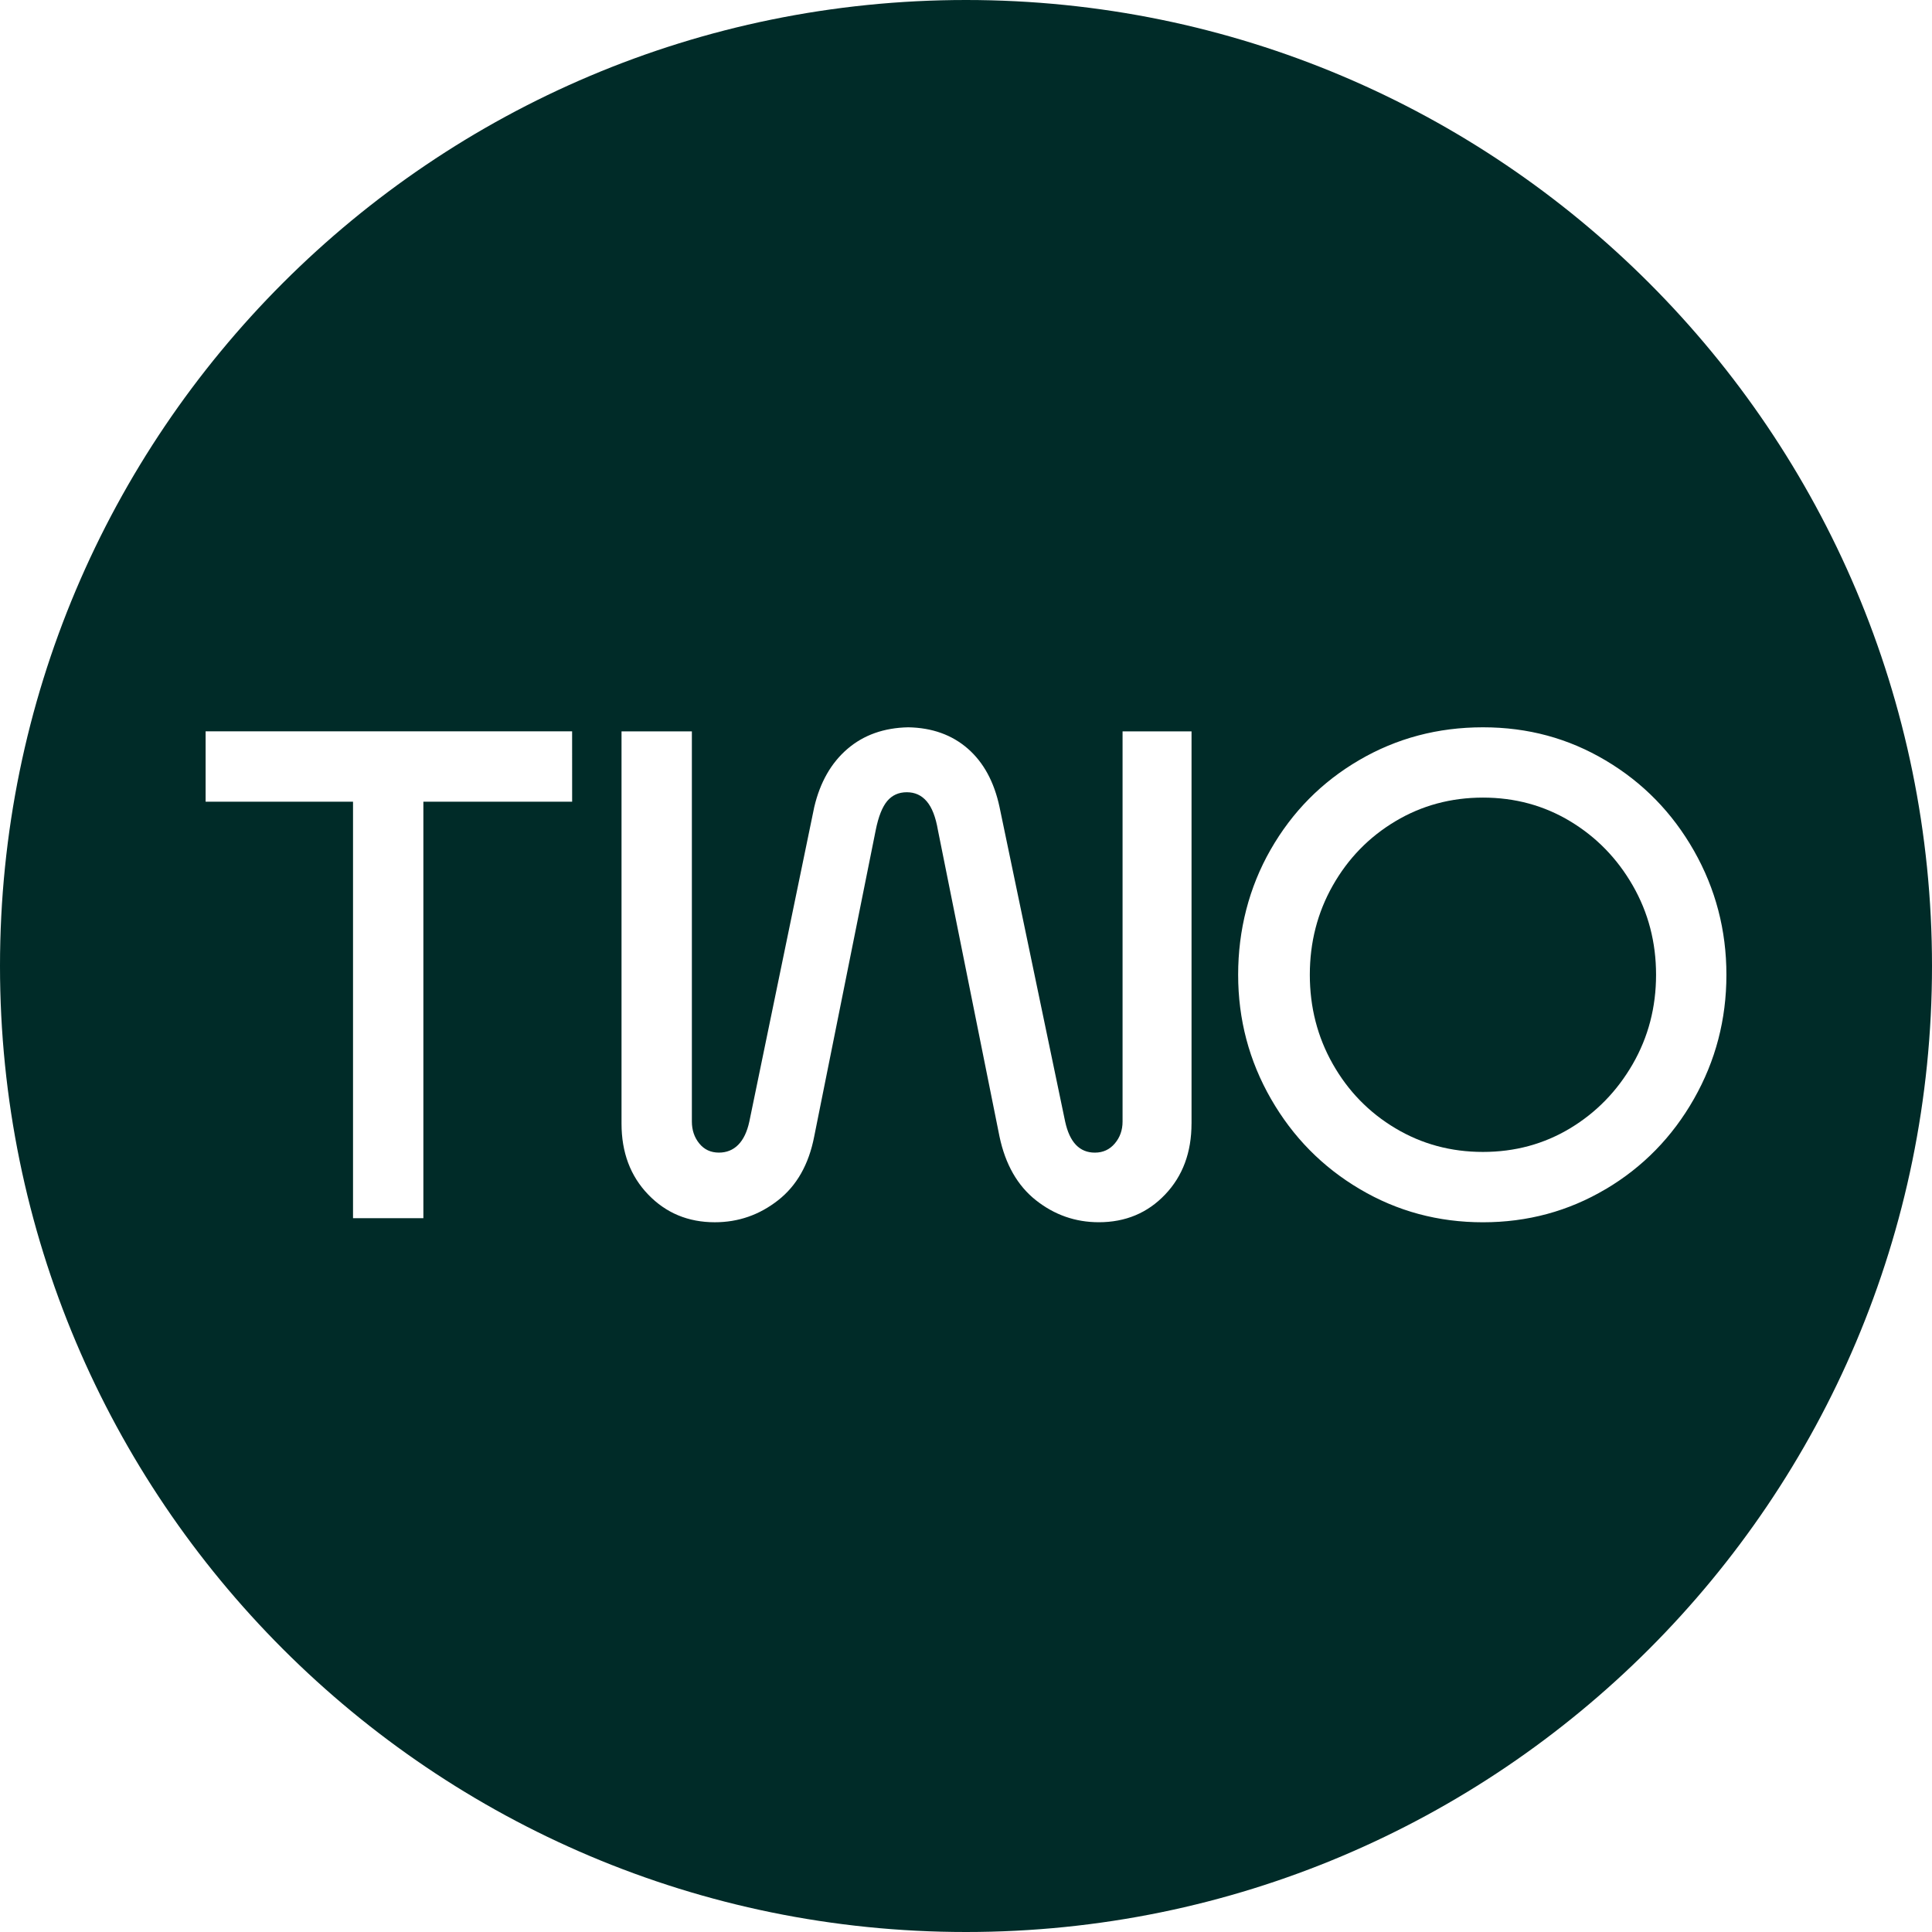 <svg fill="none" height="80" viewBox="0 0 80 80" width="80" xmlns="http://www.w3.org/2000/svg" xmlns:xlink="http://www.w3.org/1999/xlink"><clipPath id="a"><path d="m0 0h80v80h-80z"/></clipPath><g clip-path="url(#a)" fill="#002b28"><path d="m65.018 34.007c-1.084-.653-2.287-.98-3.613-.98-1.325 0-2.535.327-3.626.98-1.093.653-1.956 1.54-2.591 2.66-.635 1.12-.951 2.353-.951 3.696s.316 2.576.951 3.696c.634 1.12 1.498 2.007 2.591 2.66 1.093.653 2.3.98 3.626.98 1.325 0 2.529-.327 3.613-.98 1.082-.653 1.945-1.54 2.591-2.66.644-1.12.965-2.353.965-3.696s-.322-2.576-.965-3.696-1.507-2.007-2.591-2.66z"/><path d="m40 0c-22.091 0-40 17.909-40 40s17.909 40 40 40 40-17.909 40-40-17.909-40-40-40zm-16.309 33.196h-6.16v17.247h-2.913v-17.247h-6.104v-2.913h15.176zm25.647 13.327c0 1.195-.364 2.175-1.093 2.94-.727.765-1.644 1.147-2.744 1.147-.971 0-1.838-.304-2.604-.909-.765-.605-1.269-1.489-1.511-2.645l-2.549-12.684c-.093-.542-.247-.938-.462-1.189-.215-.253-.489-.378-.826-.378s-.607.122-.811.364c-.205.244-.364.644-.476 1.204l-2.547 12.684c-.224 1.158-.724 2.04-1.498 2.645-.775.607-1.647.909-2.618.909-1.102 0-2.022-.382-2.758-1.147-.738-.765-1.105-1.745-1.105-2.94v-16.24h2.913v16.156c0 .354.102.658.307.909.205.253.476.378.813.378.316 0 .584-.107.798-.322.214-.215.369-.536.462-.966l2.687-13.02c.242-1.027.7-1.829 1.373-2.407s1.513-.876 2.52-.896c.989.018 1.811.313 2.464.882.653.569 1.093 1.376 1.316 2.422l2.716 13.02c.093.429.242.751.447.966.205.214.467.322.784.322.336 0 .611-.126.825-.378.215-.253.322-.555.322-.909v-16.156h2.856v16.24zm17.149 2.716c-1.54.914-3.235 1.373-5.082 1.373-1.847 0-3.547-.456-5.096-1.373-1.549-.914-2.776-2.16-3.682-3.738-.905-1.576-1.358-3.289-1.358-5.138s.447-3.613 1.344-5.18c.896-1.567 2.118-2.804 3.669-3.709 1.549-.905 3.256-1.358 5.124-1.358 1.867 0 3.542.458 5.082 1.373 1.54.914 2.758 2.16 3.655 3.738.896 1.578 1.344 3.291 1.344 5.138 0 1.847-.447 3.56-1.344 5.138-.896 1.578-2.115 2.824-3.655 3.738z"/></g></svg>